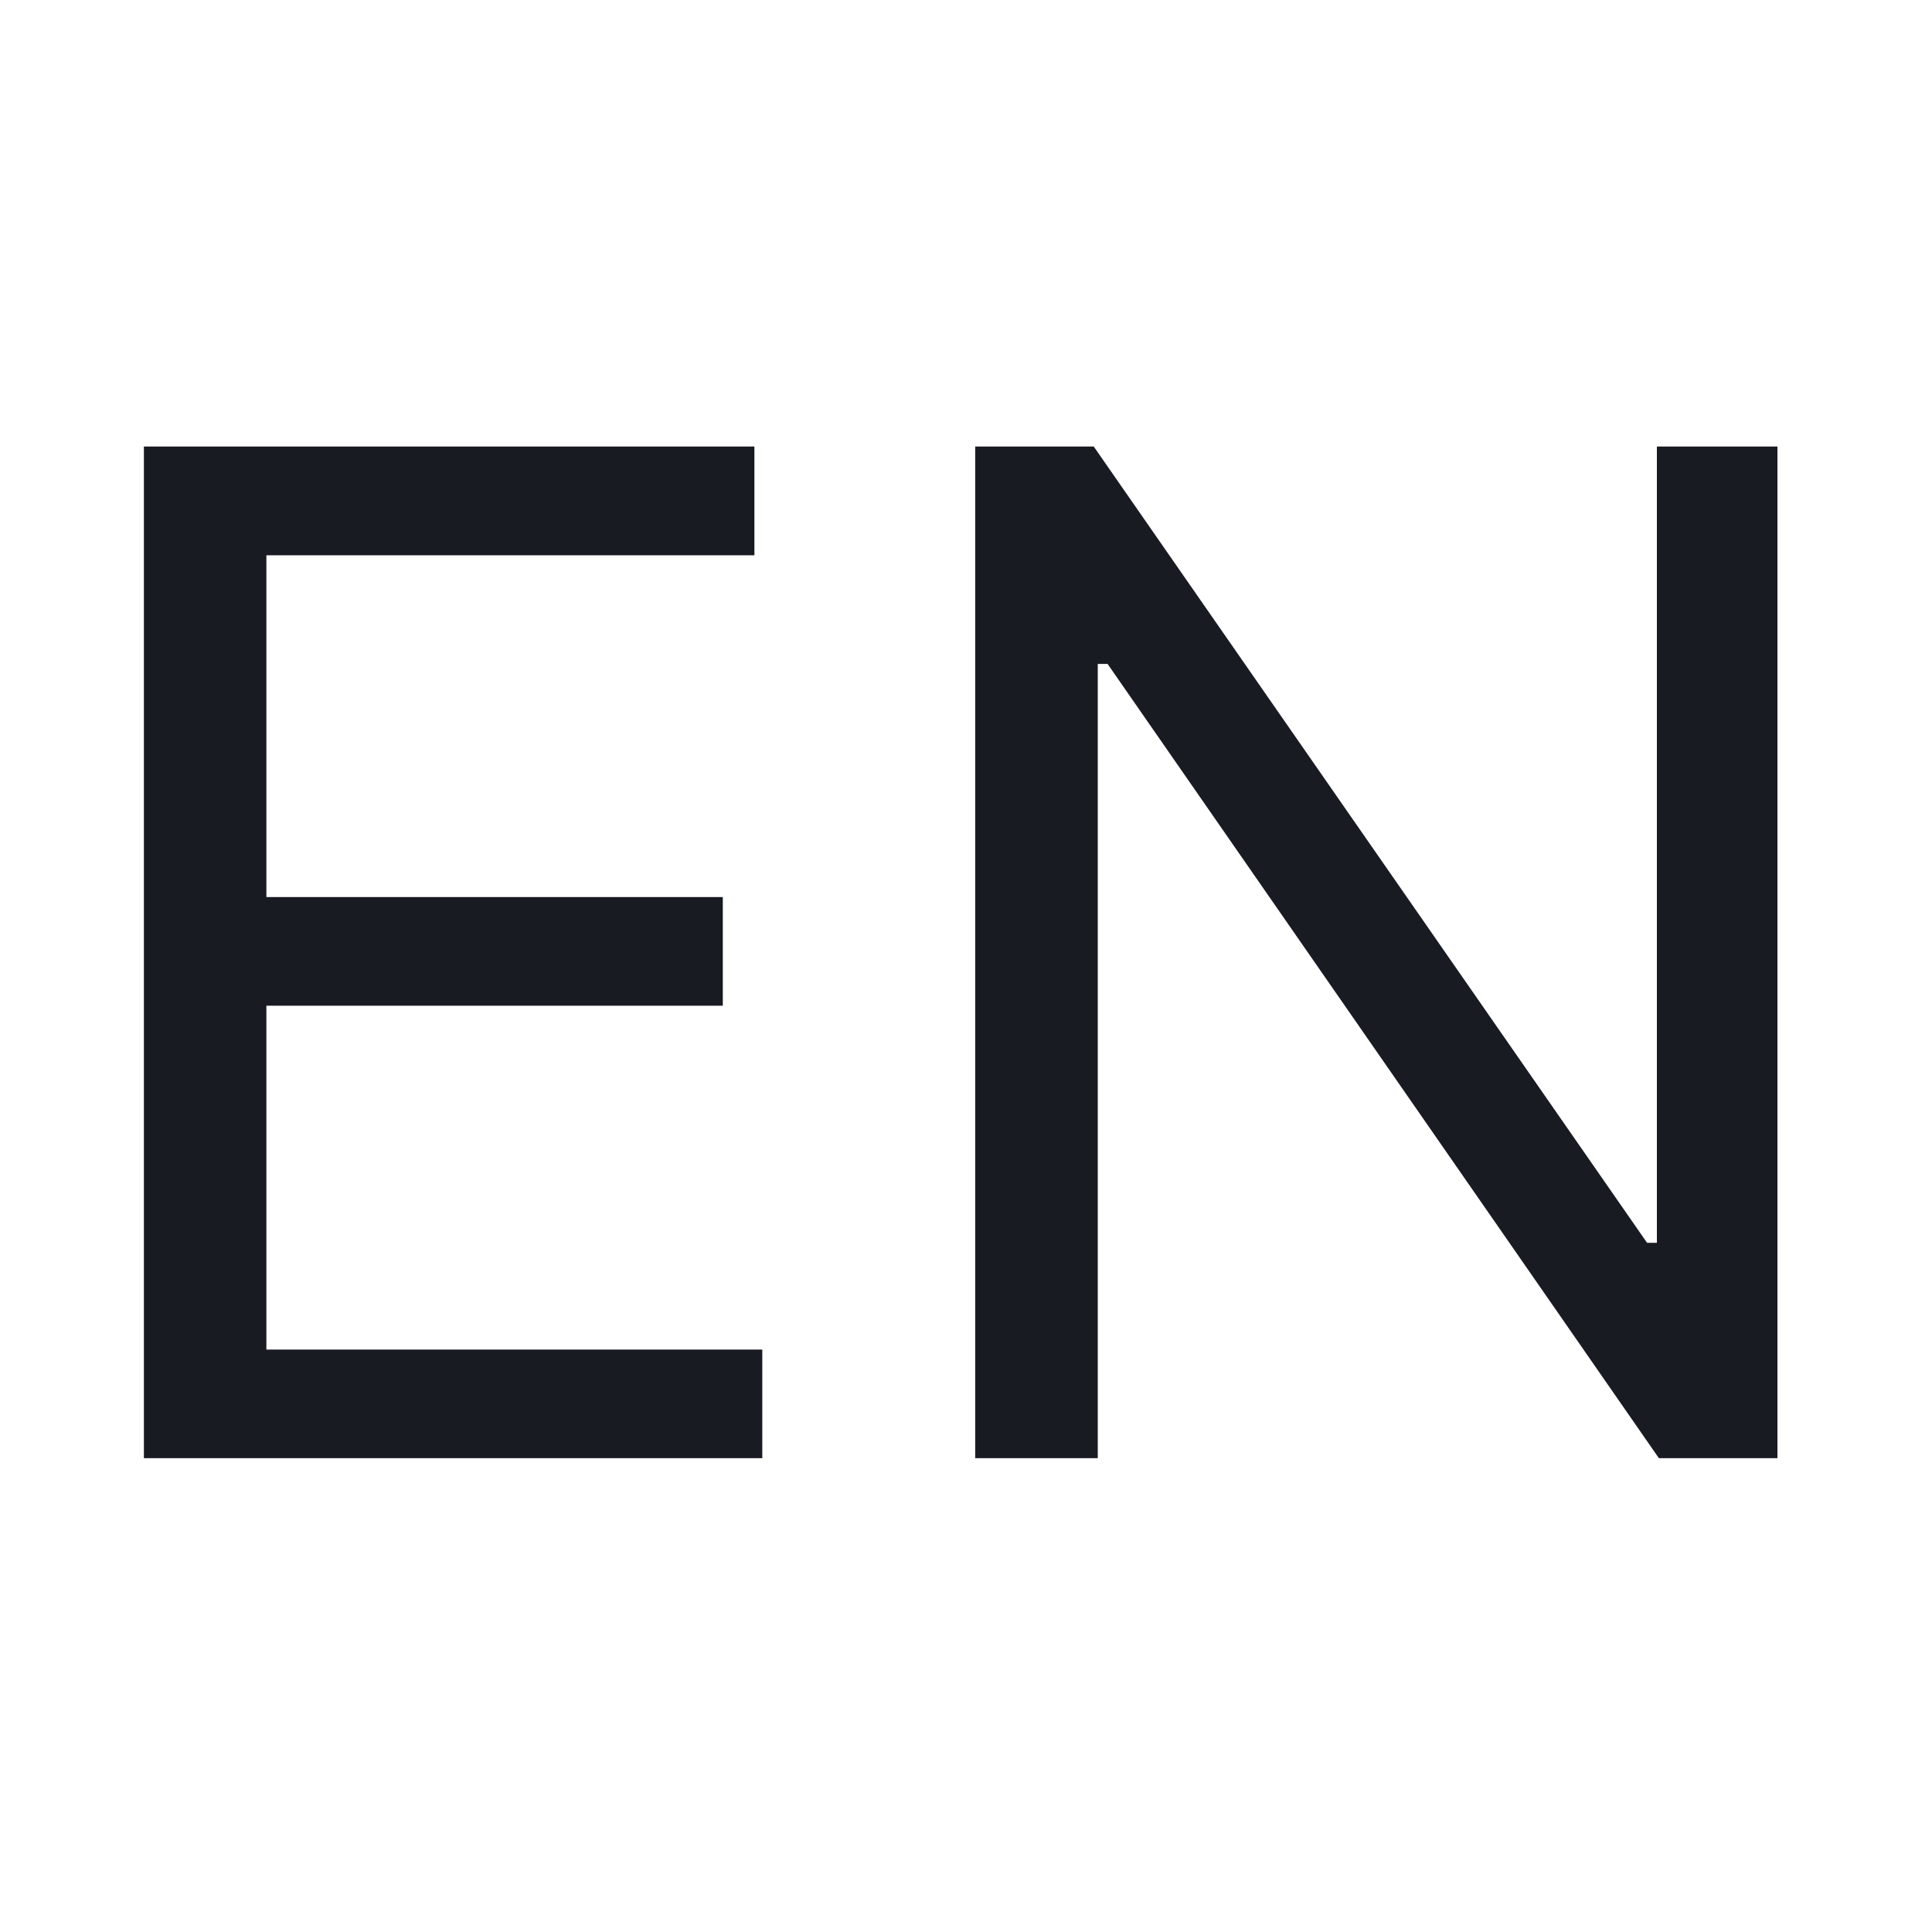 <svg width="25" height="25" viewBox="0 0 25 25" fill="none" xmlns="http://www.w3.org/2000/svg">
<path d="M1.862 18.869V5.778H9.762V7.185H3.447V11.608H9.353V13.014H3.447V17.463H9.864V18.869H1.862ZM23 5.778V18.869H21.466L14.332 8.591H14.205V18.869H12.619V5.778H14.153L21.313 16.082H21.44V5.778H23Z" fill="#191B23"/>
</svg>
